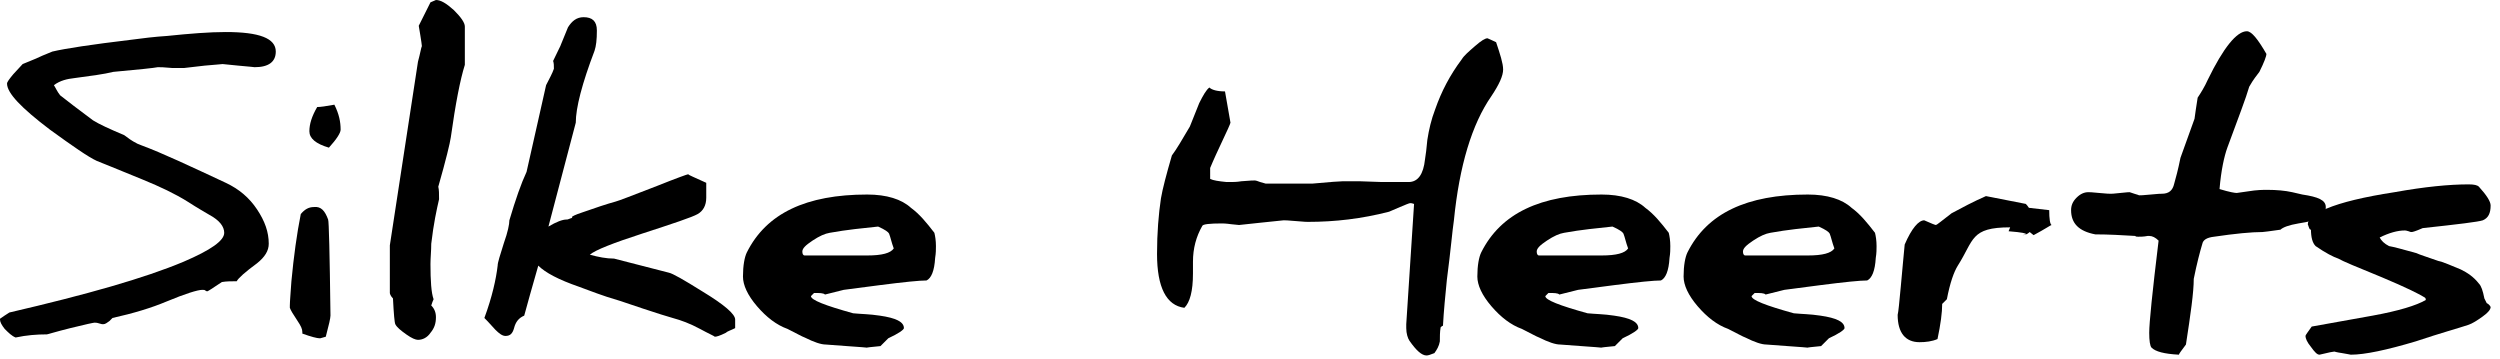 <?xml version="1.0" encoding="utf-8"?>
<!-- Generator: Adobe Illustrator 22.1.0, SVG Export Plug-In . SVG Version: 6.00 Build 0)  -->
<svg version="1.1" id="Laag_1" xmlns="http://www.w3.org/2000/svg" xmlns:xlink="http://www.w3.org/1999/xlink" x="0px" y="0px"
	 viewBox="0 0 320 46" style="enable-background:new 0 0 320 46;" xml:space="preserve">
<g>
	<path d="M35.3,6.6c0,1.3-0.9,2-2.7,2c-0.1,0-0.8-0.1-2.1-0.2l-2-0.2c-0.2,0-0.9,0.1-2.3,0.2l-2.6,0.3c-0.1,0-0.3,0-0.6,0
		s-0.6,0-1,0c-1-0.1-1.5-0.1-1.8-0.1c-0.5,0.1-2.4,0.3-5.7,0.6c-1.2,0.3-2.8,0.5-5,0.8c-0.9,0.1-1.8,0.3-2.6,0.9
		c0.2,0.3,0.4,0.8,0.8,1.3c0.9,0.7,2.3,1.8,4.2,3.2c0.8,0.5,2.1,1.1,4,1.9c0.4,0.3,0.9,0.7,1.7,1.1l0.5,0.2c2.7,1,6.3,2.7,10.8,4.8
		c1.7,0.8,3,1.9,4,3.4c1,1.5,1.5,2.9,1.5,4.4c0,0.9-0.5,1.7-1.5,2.5c-1.5,1.1-2.4,1.9-2.6,2.3c-0.7,0-1.3,0-1.9,0.1
		c-1.2,0.8-1.8,1.2-1.9,1.2l-0.2-0.1c-0.1-0.1-0.2-0.1-0.4-0.1c-0.6,0-2.2,0.5-4.6,1.5c-1.9,0.8-4.2,1.5-6.9,2.1l-0.4,0.4
		c-0.3,0.2-0.5,0.4-0.8,0.4c-0.1,0-0.2,0-0.5-0.1c-0.3-0.1-0.5-0.1-0.6-0.1c-0.1,0-1.1,0.2-3.1,0.7S6.1,42.8,6,42.8
		c-1.3,0-2.6,0.1-4,0.4c-0.5-0.2-0.9-0.6-1.4-1.1C0.2,41.6,0,41.2,0,40.9c0,0,0-0.1,0-0.1c0.3-0.2,0.7-0.5,1.2-0.8
		c9.9-2.3,17.3-4.4,22.3-6.5c3.5-1.5,5.2-2.7,5.2-3.7c0-0.8-0.6-1.6-1.9-2.3c-0.5-0.3-1.4-0.8-2.8-1.7c-1.6-1-3.5-1.9-5.7-2.8
		c-3.4-1.4-5.4-2.2-5.9-2.4c-1.1-0.5-3.1-1.9-6-4c-3.7-2.8-5.5-4.7-5.5-5.9c0-0.2,0.3-0.6,0.8-1.2l1.2-1.3l1.7-0.7
		C5,7.3,5.7,7,6.7,6.6c1.7-0.4,5-0.9,10-1.5c1.5-0.2,3.1-0.4,4.7-0.5c2.9-0.3,5.4-0.5,7.5-0.5C33.2,4.1,35.3,4.9,35.3,6.6z"/>
	<path d="M42,28.1c0.1,0.2,0.2,4.3,0.3,12.2c0,0,0,0,0,0.1c0,0.3-0.2,1.2-0.6,2.7l-0.7,0.2c0,0-0.1,0-0.1,0c-0.3,0-1.1-0.2-2.2-0.6
		c0-0.1,0-0.1,0-0.2c0-0.4-0.2-0.8-0.6-1.4c-0.6-0.9-0.9-1.4-1-1.7c0-0.1,0-0.2,0-0.3c0-0.5,0.1-1.6,0.2-3.1
		c0.3-3.2,0.7-6.1,1.2-8.6c0.5-0.6,1-0.9,1.7-0.9C41.1,26.4,41.6,27,42,28.1z M43.6,16.6c0,0.4-0.5,1.2-1.5,2.3
		c-1.7-0.5-2.5-1.2-2.5-2.1c0-0.9,0.3-1.9,1-3.1c0.4,0,1.1-0.1,2.2-0.3C43.4,14.6,43.6,15.6,43.6,16.6z"/>
	<path d="M59.5,3.4v4.9c-0.6,1.9-1.2,5-1.8,9.3c-0.1,0.7-0.6,2.8-1.6,6.3c0.1,0.4,0.1,0.9,0.1,1.6c-0.3,1.3-0.7,3.1-1,5.7
		c0,0.9-0.1,1.8-0.1,2.6c0,2.1,0.1,3.7,0.4,4.5c-0.1,0.2-0.2,0.5-0.3,0.8c0.4,0.4,0.6,0.9,0.6,1.5c0,0.8-0.2,1.4-0.7,2
		c-0.4,0.6-1,0.9-1.6,0.9c-0.3,0-0.8-0.2-1.5-0.7s-1.2-0.9-1.4-1.3c-0.1-0.2-0.2-1.3-0.3-3.3c-0.3-0.3-0.4-0.6-0.4-0.7v-6.1
		l3.6-23.5c0.3-1.1,0.4-1.8,0.5-2v0c0-0.2-0.1-0.7-0.2-1.4l-0.2-1.2l1.5-3L55.8,0c0.6,0,1.3,0.4,2.3,1.3C59,2.2,59.5,2.9,59.5,3.4z"
		/>
	<path d="M68.9,34c-0.8,2.8-1.4,4.9-1.8,6.4c-0.7,0.3-1.1,0.8-1.3,1.6c-0.2,0.7-0.5,1-1.1,1c-0.4,0-0.8-0.3-1.3-0.8
		c-0.8-0.9-1.3-1.4-1.4-1.5c1-2.7,1.5-5,1.7-6.7c0-0.4,0.3-1.3,0.8-2.9c0.5-1.4,0.7-2.4,0.7-2.9c0.8-2.7,1.5-4.7,2.2-6.2
		c1.1-4.8,1.9-8.5,2.5-11.1c0.4-0.8,0.8-1.5,1-2.1c0-0.4,0-0.7-0.1-1c0.6-1.3,1-2,1-2.1c0.3-0.7,0.6-1.5,0.9-2.2
		c0.5-0.8,1.1-1.3,2-1.3c1.1,0,1.7,0.5,1.7,1.7c0,1.2-0.1,2-0.3,2.6c-1.6,4.2-2.4,7.3-2.4,9.2L70.2,29c1-0.6,1.8-0.9,2.3-0.9
		c0.1,0,0.2,0,0.4-0.1c0.2-0.1,0.3-0.1,0.4-0.1c0,0-0.1,0-0.1-0.1c0-0.1,0.4-0.3,1.3-0.6c1.7-0.6,3.2-1.1,4.3-1.4
		c0.4-0.1,2.2-0.8,5.3-2c2.5-1,3.9-1.5,4-1.5h0c0,0.1,0.8,0.4,2.3,1.1v1.9c0,1-0.4,1.7-1.1,2.1c-0.7,0.4-3.1,1.2-7.1,2.5
		c-3.7,1.2-6,2.1-6.7,2.7c1.1,0.3,2.1,0.5,3.1,0.5l7,1.8c0.5,0.1,1.9,0.9,4.3,2.4c2.8,1.7,4.2,2.9,4.2,3.6V42
		c-0.6,0.3-1,0.4-1.2,0.6c-0.8,0.4-1.2,0.5-1.4,0.5c-0.1-0.1-0.8-0.4-1.9-1c-1.3-0.7-2.4-1.1-3.5-1.4c-0.7-0.2-2-0.6-3.8-1.2
		c-2.3-0.8-3.9-1.3-4.6-1.5c-1.8-0.6-3-1.1-3.6-1.3C71.5,35.8,69.8,34.9,68.9,34z"/>
	<path d="M119.6,29.8c0.1,0.4,0.2,1,0.2,1.7c0,0.4,0,0.9-0.1,1.5c-0.1,1.7-0.5,2.6-1.1,2.9c-0.9,0-2.9,0.2-6,0.6l-4.6,0.6h0
		c0,0-0.8,0.2-2.4,0.6c-0.2-0.2-0.7-0.2-1.4-0.2c-0.2,0.2-0.3,0.3-0.4,0.4c0,0.5,1.8,1.2,5.4,2.2c1,0.1,2.1,0.1,3.4,0.3
		c2.1,0.3,3.1,0.8,3.1,1.6c0,0.2-0.7,0.7-2,1.3c-0.1,0.1-0.4,0.4-1,1c-1.2,0.1-1.8,0.2-1.8,0.2h0.1c-0.1,0-0.9-0.1-2.6-0.2l-2.7-0.2
		c-0.6,0-1.5-0.3-2.7-0.9c-0.3-0.1-1-0.5-2.2-1.1c-1.4-0.5-2.7-1.5-3.9-2.9c-1.2-1.4-1.8-2.7-1.8-3.8c0-1.4,0.2-2.5,0.5-3.1
		c2.5-5,7.6-7.4,15.4-7.4c2.5,0,4.4,0.6,5.6,1.7C117.7,27.4,118.6,28.5,119.6,29.8z M114.4,31.8c-0.3-0.8-0.4-1.4-0.6-1.9
		c-0.1-0.2-0.5-0.5-1.4-0.9c-1.9,0.2-4,0.4-6.2,0.8c-0.6,0.1-1.3,0.4-2.2,1c-0.9,0.6-1.3,1-1.3,1.4c0,0.3,0.1,0.5,0.3,0.5h8
		C112.9,32.7,114,32.4,114.4,31.8z"/>
	<path d="M192.4,8.9c0,0.8-0.5,1.9-1.5,3.4c-2.5,3.6-4.1,8.9-4.8,15.9c-0.2,1.3-0.4,3.8-0.9,7.6c-0.2,2-0.4,4-0.5,5.9
		c-0.1,0-0.2,0.1-0.3,0.2c-0.1,0.6-0.1,1.2-0.1,1.8c-0.1,0.6-0.4,1.1-0.7,1.5c-0.5,0.2-0.8,0.3-1,0.3c-0.6,0-1.3-0.6-2.2-1.9
		c-0.2-0.3-0.4-0.9-0.4-1.6c0-0.2,0-0.3,0-0.5l1-15.4c-0.1,0-0.2-0.1-0.5-0.1c-0.1,0-0.6,0.2-1.3,0.5l-1.4,0.6
		c-3.5,0.9-6.9,1.3-10.4,1.3c0,0-0.5,0-1.5-0.1c-1-0.1-1.5-0.1-1.6-0.1c-0.1,0-1,0.1-2.9,0.3l-2.8,0.3l-1-0.1
		c-0.7-0.1-1.1-0.1-1.2-0.1c-1.6,0-2.4,0.1-2.5,0.3c-0.8,1.4-1.2,2.9-1.2,4.6c0,0.2,0,0.3,0,0.5c0,0.4,0,0.7,0,1
		c0,2.3-0.4,3.7-1.1,4.4c-2.3-0.3-3.5-2.6-3.5-6.9c0-2.7,0.2-5.1,0.5-7.1c0.2-1.2,0.7-3.1,1.4-5.5c0.6-0.8,1.3-2,2.3-3.7
		c0.6-1.5,1-2.5,1.2-3c0.5-1,0.9-1.7,1.3-2c0.3,0.3,1,0.5,2,0.5l0.7,4c0,0.1-0.4,1-1.3,2.9c-0.9,1.9-1.3,2.9-1.3,2.9v1.4
		c0.4,0.2,1.1,0.3,2.1,0.4c0.1,0,0.3,0,0.5,0c0.3,0,0.8,0,1.4-0.1c1.1-0.1,1.6-0.1,1.7-0.1c0.2,0,0.4,0.1,0.7,0.2l0.7,0.2
		c0.4,0,2.5,0,6,0c2.2-0.2,3.5-0.3,3.9-0.3c0.3,0,1,0,2.1,0l2.9,0.1l3.4,0c1.2,0,1.9-1,2.1-2.9c0.1-0.6,0.2-1.4,0.3-2.5
		c0.2-1.3,0.5-2.6,1-3.9c0.8-2.3,1.9-4.4,3.4-6.4c0.3-0.5,0.9-1,1.7-1.7c0.8-0.7,1.3-1,1.6-1c0.2,0.1,0.5,0.2,1.1,0.5
		C192,6.9,192.4,8.1,192.4,8.9z"/>
	<path d="M213.6,29.8c0.1,0.4,0.2,1,0.2,1.7c0,0.4,0,0.9-0.1,1.5c-0.1,1.7-0.5,2.6-1.1,2.9c-0.9,0-2.9,0.2-6,0.6l-4.6,0.6h0
		c0,0-0.8,0.2-2.4,0.6c-0.2-0.2-0.7-0.2-1.4-0.2c-0.2,0.2-0.3,0.3-0.4,0.4c0,0.5,1.8,1.2,5.4,2.2c1,0.1,2.1,0.1,3.4,0.3
		c2.1,0.3,3.1,0.8,3.1,1.6c0,0.2-0.7,0.7-2,1.3c-0.1,0.1-0.4,0.4-1,1c-1.2,0.1-1.8,0.2-1.8,0.2h0.1c-0.1,0-0.9-0.1-2.6-0.2l-2.7-0.2
		c-0.6,0-1.5-0.3-2.7-0.9c-0.3-0.1-1-0.5-2.2-1.1c-1.4-0.5-2.7-1.5-3.9-2.9c-1.2-1.4-1.8-2.7-1.8-3.8c0-1.4,0.2-2.5,0.5-3.1
		c2.5-5,7.6-7.4,15.4-7.4c2.5,0,4.4,0.6,5.6,1.7C211.7,27.4,212.6,28.5,213.6,29.8z M208.4,31.8c-0.3-0.8-0.4-1.4-0.6-1.9
		c-0.1-0.2-0.5-0.5-1.4-0.9c-1.9,0.2-4,0.4-6.2,0.8c-0.6,0.1-1.3,0.4-2.2,1c-0.9,0.6-1.3,1-1.3,1.4c0,0.3,0.1,0.5,0.3,0.5h8
		C206.9,32.7,208,32.4,208.4,31.8z"/>
	<path d="M240,29.8c0.1,0.4,0.2,1,0.2,1.7c0,0.4,0,0.9-0.1,1.5c-0.1,1.7-0.5,2.6-1.1,2.9c-0.9,0-2.9,0.2-6,0.6l-4.6,0.6h0
		c0,0-0.8,0.2-2.4,0.6c-0.2-0.2-0.7-0.2-1.4-0.2c-0.2,0.2-0.3,0.3-0.4,0.4c0,0.5,1.8,1.2,5.4,2.2c1,0.1,2.1,0.1,3.4,0.3
		c2.1,0.3,3.1,0.8,3.1,1.6c0,0.2-0.7,0.7-2,1.3c-0.1,0.1-0.4,0.4-1,1c-1.2,0.1-1.8,0.2-1.8,0.2h0.1c-0.1,0-0.9-0.1-2.6-0.2l-2.7-0.2
		c-0.6,0-1.5-0.3-2.7-0.9c-0.3-0.1-1-0.5-2.2-1.1c-1.4-0.5-2.7-1.5-3.9-2.9c-1.2-1.4-1.8-2.7-1.8-3.8c0-1.4,0.2-2.5,0.5-3.1
		c2.5-5,7.6-7.4,15.4-7.4c2.5,0,4.4,0.6,5.6,1.7C238.1,27.4,239,28.5,240,29.8z M234.8,31.8c-0.3-0.8-0.4-1.4-0.6-1.9
		c-0.1-0.2-0.5-0.5-1.4-0.9c-1.9,0.2-4,0.4-6.2,0.8c-0.6,0.1-1.3,0.4-2.2,1c-0.9,0.6-1.3,1-1.3,1.4c0,0.3,0.1,0.5,0.3,0.5h8
		C233.3,32.7,234.4,32.4,234.8,31.8z"/>
	<path d="M259.3,26.1c0.1,0.1,0.2,0.2,0.4,0.5l2.6,0.3c0,1.1,0.1,1.8,0.3,1.9c-0.1,0-0.8,0.5-2.3,1.3l-0.5-0.4
		c-0.3,0.3-0.7,0.4-0.9,0.4c-0.2,0,1.9-0.2-1.8-0.5l0.2-0.5c-5.1,0-4.6,1.6-6.7,4.9c-0.5,0.8-1,2.2-1.4,4.3
		c-0.1,0.1-0.3,0.3-0.6,0.6c0,1.1-0.2,2.6-0.6,4.5c-0.7,0.3-1.5,0.4-2.3,0.4c-1.8,0-2.8-1.2-2.8-3.5c0.1-0.4,0.2-1.5,0.4-3.6
		c0.2-2.4,0.4-4.2,0.5-5.4c0.9-2.1,1.8-3.1,2.5-3.1c0.9,0.4,1.4,0.6,1.5,0.6c0.1,0,0.7-0.5,2-1.5c1.3-0.7,2.8-1.5,4.4-2.2"/>
</g>
<g>
	<path d="M297.7,26.5c0,0.6-0.2,1-0.7,1.3c-0.5,0.3-1.4,0.6-2.8,0.8c-1.2,0.2-2,0.5-2.3,0.8c-1.4,0.2-2.2,0.3-2.3,0.3
		c-1.4,0-3.5,0.2-6.2,0.6c-0.9,0.1-1.4,0.4-1.5,0.9c-0.3,1-0.7,2.5-1.1,4.5c0,1.7-0.4,4.5-1,8.4c-0.6,0.8-0.9,1.2-0.9,1.3
		c-1.9-0.1-3-0.4-3.5-0.9c-0.2-0.2-0.3-0.9-0.3-1.9c0-1.3,0.4-5.2,1.2-11.8c-0.4-0.4-0.8-0.6-1.2-0.6c-0.1,0-0.1,0-0.2,0
		c-0.5,0.1-0.9,0.1-1.2,0.1c-0.2,0-0.3,0-0.4-0.1c-1.7-0.1-3.4-0.2-5.1-0.2c-2.1-0.4-3.1-1.4-3.1-3.1c0-0.6,0.2-1.1,0.7-1.6
		c0.5-0.5,1-0.7,1.5-0.7c0.1,0,0.5,0,1.4,0.1c0.9,0.1,1.4,0.1,1.5,0.1c0,0,0.4,0,1.2-0.1c0.8-0.1,1.2-0.1,1.2-0.1s0.3,0.1,0.6,0.2
		c0.4,0.1,0.6,0.2,0.6,0.2c0.1,0,0.6,0,1.5-0.1c0.9-0.1,1.3-0.1,1.4-0.1c0.9,0,1.4-0.4,1.6-1.3c0.2-0.7,0.5-1.8,0.8-3.3l1.8-5
		c0.1-0.7,0.2-1.5,0.4-2.7c0.4-0.6,0.9-1.4,1.3-2.3c2-4.1,3.7-6.2,5-6.2c0.6,0,1.4,1,2.5,2.9c0,0.3-0.3,1.1-0.9,2.3
		c-0.3,0.4-0.8,1-1.3,1.9c-0.4,1.4-1.4,4-2.8,7.8c-0.4,1.1-0.8,2.9-1,5.3c1.3,0.4,2,0.5,2.2,0.5l1.4-0.2c1.2-0.2,2-0.2,2.5-0.2
		c1.2,0,2.3,0.1,3.2,0.3l1.3,0.3C296.7,25.2,297.7,25.6,297.7,26.5z"/>
	<path d="M318.8,39.3c0,0.3-0.3,0.7-1,1.2c-0.7,0.5-1.3,0.9-1.9,1.1c-1.2,0.4-3.4,1-6.7,2.1c-3.7,1.1-6.5,1.7-8.3,1.7
		c-0.1,0-0.4-0.1-1.1-0.2s-1-0.2-1-0.2c-0.1,0-0.7,0.1-1.9,0.4c-0.3,0-0.6-0.3-1.1-1c-0.5-0.6-0.7-1.1-0.7-1.4
		c0-0.1,0.3-0.5,0.8-1.2l7.8-1.4c3.3-0.6,5.6-1.3,6.8-2c0-0.1,0-0.2-0.1-0.3c-0.6-0.4-2.4-1.3-5.5-2.6c-3.2-1.3-5.1-2.1-5.6-2.4
		c-0.6-0.2-1.6-0.7-2.9-1.6c-0.4-0.4-0.6-1.1-0.6-2.2c0,0.1,0,0.1-0.1,0.1c0,0-0.1-0.1-0.2-0.4c0-0.1-0.1-0.2-0.1-0.3
		c0-0.7,0.8-1.4,2.4-2c1.9-0.8,4.8-1.5,8.7-2.1c3.9-0.7,7-1,9.5-1c0.7,0,1.1,0.1,1.3,0.3c1,1.1,1.5,1.9,1.5,2.4c0,1-0.3,1.6-1,1.9
		c-0.6,0.2-3.1,0.5-7.7,1c-0.9,0.4-1.3,0.5-1.4,0.5c-0.1,0-0.2,0-0.4-0.1c-0.3-0.1-0.4-0.1-0.5-0.1c-0.9,0-2,0.3-3.2,0.9
		c0.2,0.4,0.6,0.8,1.2,1.1c0.6,0.1,1.7,0.4,3.5,0.9c0.4,0.2,1.4,0.5,2.8,1l0.4,0.1c0.3,0.1,1.1,0.4,2.5,1c0.8,0.4,1.6,0.9,2.3,1.8
		c0.3,0.3,0.5,0.9,0.7,1.9c0,0,0.1,0.2,0.3,0.6C318.7,39,318.8,39.3,318.8,39.3z"/>
</g>
</svg>
